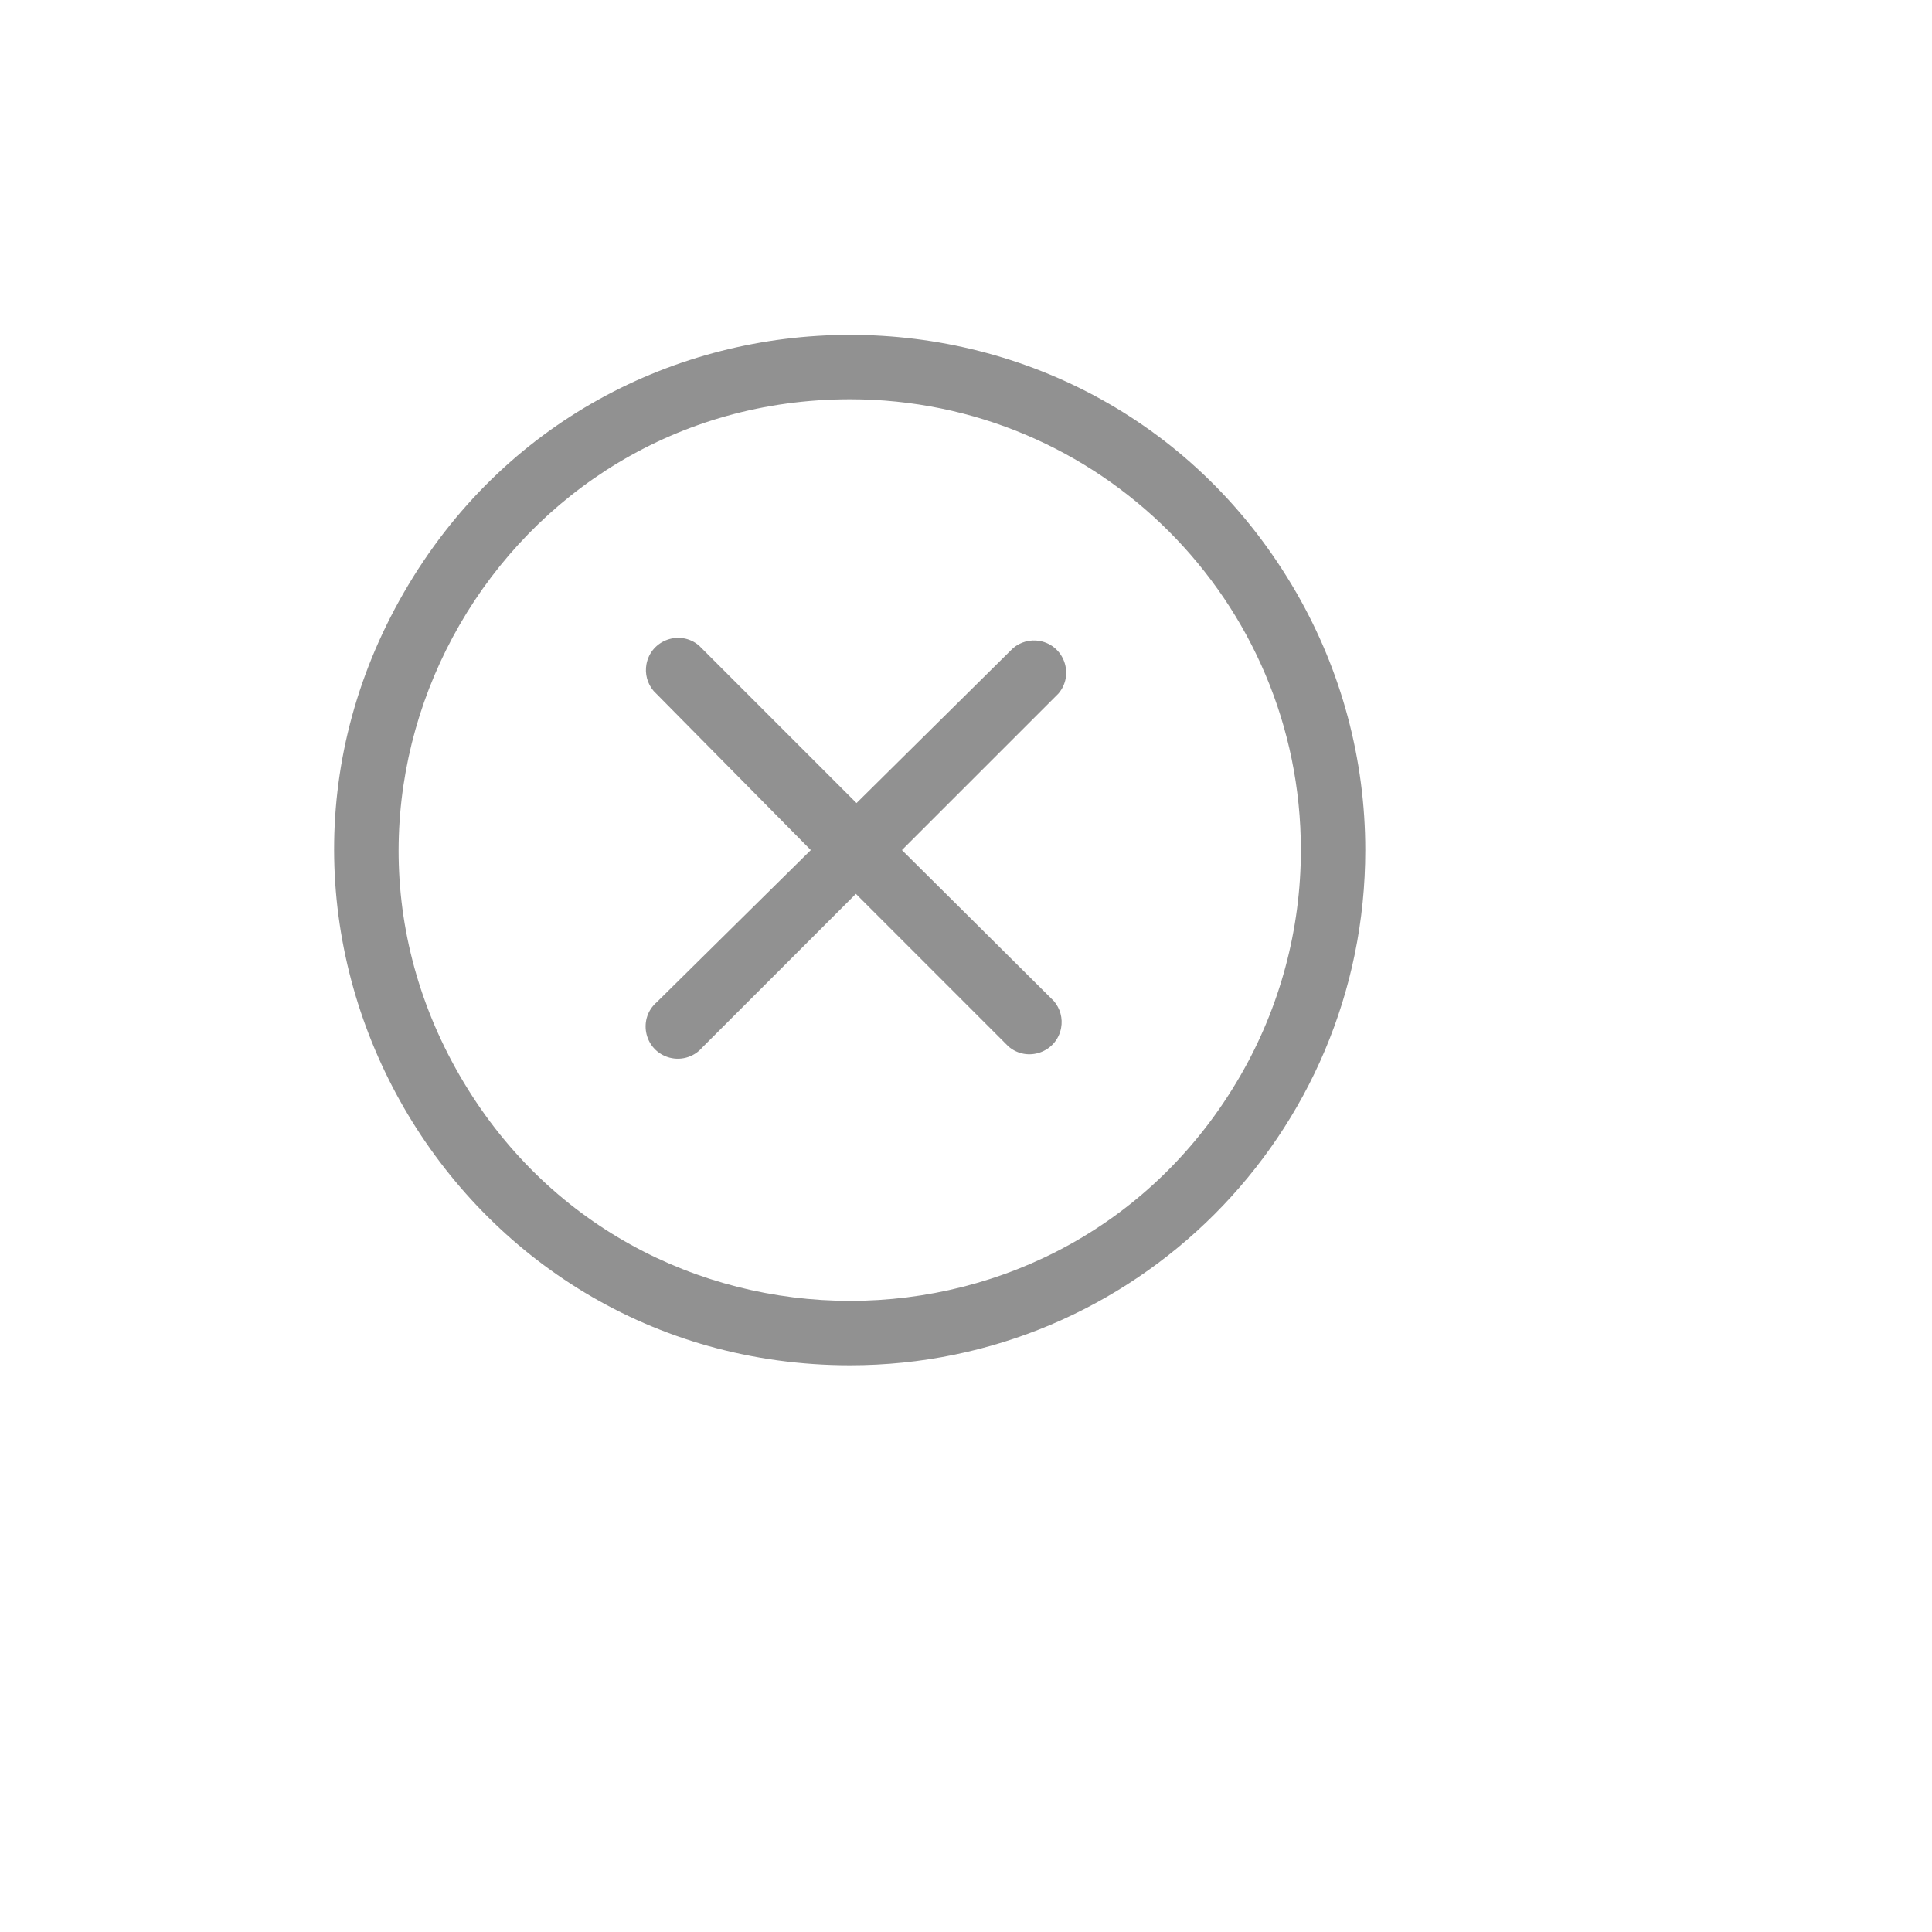 <svg xmlns="http://www.w3.org/2000/svg" version="1.1" xmlns:xlink="http://www.w3.org/1999/xlink" width="100%" height="100%" id="svgWorkerArea" viewBox="-25 -25 625 625" xmlns:idraw="https://idraw.muisca.co" style="background: white;"><defs id="defsdoc"><pattern id="patternBool" x="0" y="0" width="10" height="10" patternUnits="userSpaceOnUse" patternTransform="rotate(35)"><circle cx="5" cy="5" r="4" style="stroke: none;fill: #ff000070;"></circle></pattern></defs><g id="fileImp-180558828" class="cosito"><path id="pathImp-829056683" fill="#91919144" class="grouped" d="M266.771 250C266.771 250 317.396 199.375 317.396 199.375 322.611 193.284 319.278 183.831 311.396 182.36 308.297 181.781 305.103 182.637 302.708 184.688 302.708 184.688 252.083 234.792 252.083 234.792 252.083 234.792 201.146 183.854 201.146 183.854 195.055 178.638 185.602 181.972 184.13 189.854 183.552 192.953 184.408 196.147 186.458 198.542 186.458 198.542 237.292 250 237.292 250 237.292 250 187.5 299.167 187.5 299.167 181.409 304.382 183.249 314.235 190.811 316.902 194.869 318.333 199.388 317.122 202.188 313.854 202.188 313.854 251.875 264.167 251.875 264.167 251.875 264.167 301.25 313.542 301.25 313.542 307.341 318.757 316.794 315.424 318.266 307.542 318.844 304.443 317.988 301.249 315.938 298.854 315.938 298.854 266.771 250 266.771 250"></path><path id="pathImp-902175569" fill="#91919144" class="grouped" d="M250 416.667C121.7 416.667 41.513 277.778 105.662 166.667 169.812 55.555 330.188 55.555 394.337 166.667 408.966 192.003 416.667 220.744 416.667 250 416.667 342.048 342.048 416.667 250 416.667 250 416.667 250 416.667 250 416.667M250 104.167C137.738 104.167 67.573 225.695 123.704 322.917 179.835 420.139 320.165 420.139 376.296 322.917 389.095 300.747 395.833 275.599 395.833 250 395.833 169.458 330.542 104.167 250 104.167 250 104.167 250 104.167 250 104.167"></path><path id="rectImp-955847117" fill="#91919144" fill-opacity="0" class="grouped" d="M62.5 62.5C62.5 62.5 437.5 62.5 437.5 62.5 437.5 62.5 437.5 437.5 437.5 437.5 437.5 437.5 62.5 437.5 62.5 437.5 62.5 437.5 62.5 62.5 62.5 62.5 62.5 62.5 62.5 62.5 62.5 62.5"></path></g></svg>